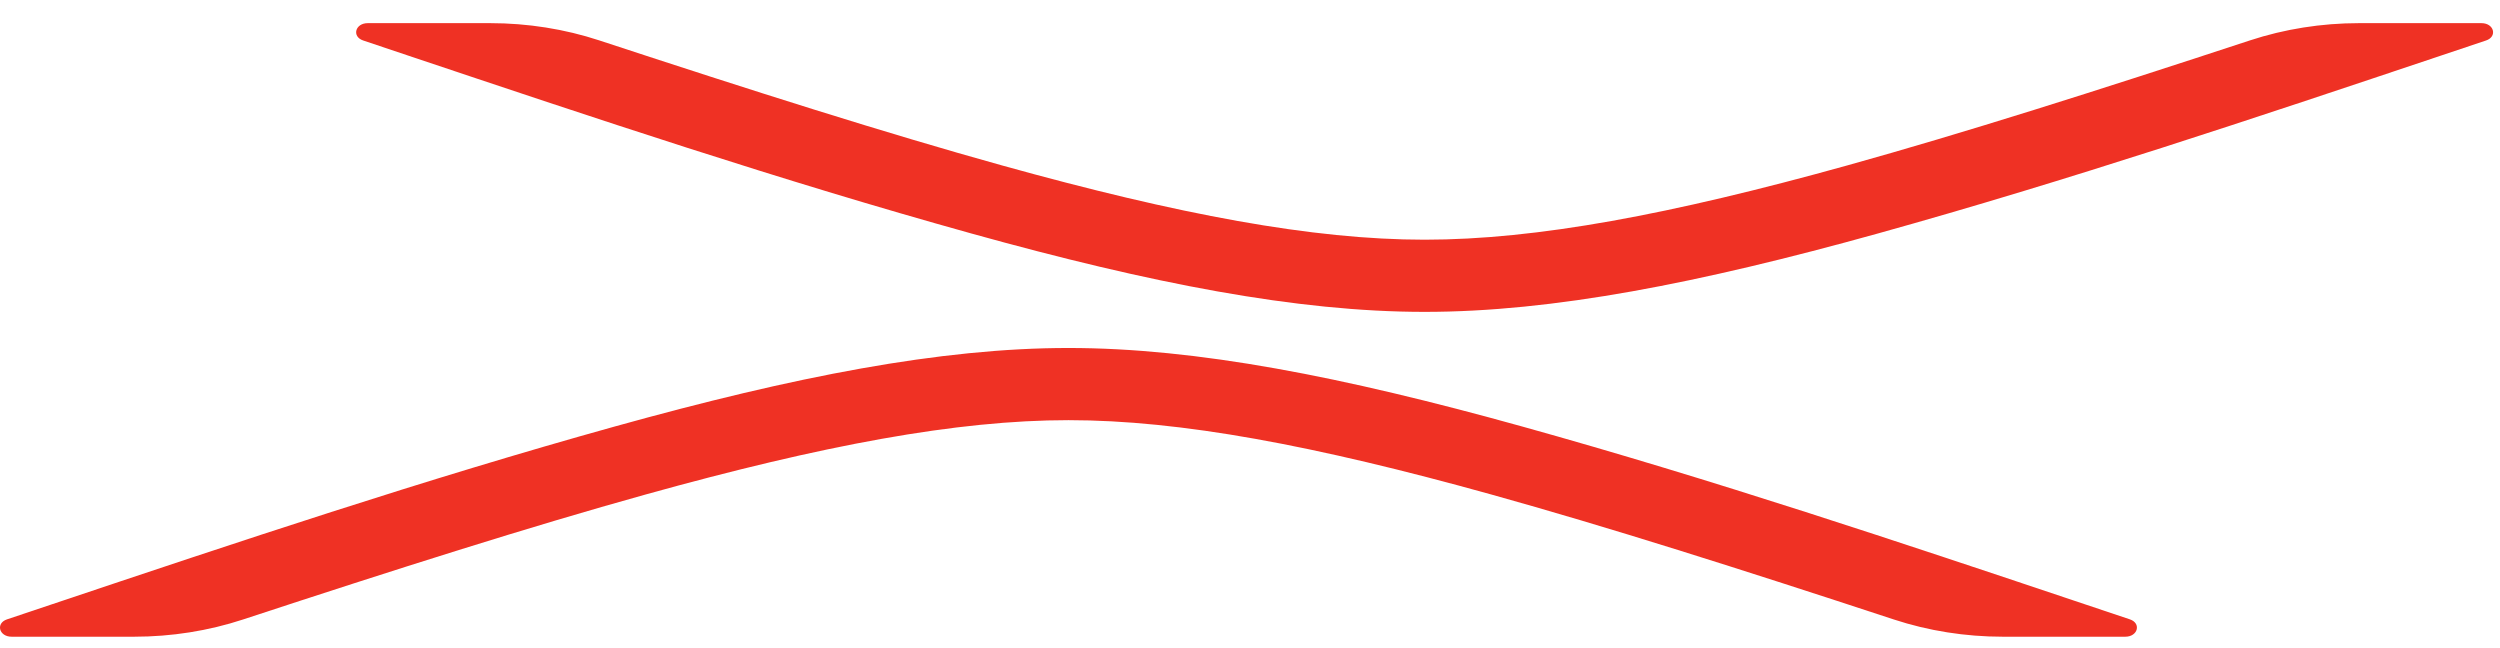 <?xml version="1.0" encoding="UTF-8"?> <svg xmlns="http://www.w3.org/2000/svg" width="108" height="28" viewBox="0 0 108 28" fill="none"> <g clip-path="url(#clip0_360_113)"> <path fill-rule="evenodd" clip-rule="evenodd" d="M15.69 1.749C15.189 1.582 15.343 1 15.888 1H21.178C22.795 1 24.395 1.255 25.885 1.744C32.556 3.938 38.276 5.753 43.285 7.146C50.92 9.269 56.712 10.355 61.543 10.355C66.374 10.355 72.167 9.269 79.802 7.146C84.811 5.753 90.53 3.938 97.202 1.744C98.691 1.255 100.292 1 101.908 1H107.199C107.744 1 107.898 1.582 107.397 1.749C106.764 1.962 106.13 2.174 105.497 2.386C97.446 5.086 89.38 7.791 81.13 10.085C73.381 12.24 67.069 13.473 61.543 13.473C56.017 13.473 49.706 12.24 41.957 10.085C33.706 7.791 25.641 5.086 17.59 2.387C16.956 2.174 16.323 1.962 15.69 1.749ZM0.304 26.756C-0.197 26.924 -0.043 27.506 0.502 27.506H5.793C7.409 27.506 9.01 27.252 10.499 26.762C17.171 24.568 22.89 22.753 27.899 21.36C35.534 19.237 41.327 18.151 46.158 18.151C50.989 18.151 56.781 19.237 64.416 21.36C69.425 22.753 75.144 24.568 81.816 26.762C83.305 27.252 84.906 27.506 86.522 27.506H91.813C92.358 27.506 92.512 26.924 92.011 26.756C91.378 26.544 90.744 26.332 90.111 26.119C82.06 23.42 73.995 20.715 65.744 18.421C57.995 16.266 51.684 15.033 46.158 15.033C40.632 15.033 34.32 16.266 26.571 18.421C18.321 20.715 10.255 23.42 2.204 26.119C1.571 26.332 0.937 26.544 0.304 26.756Z" fill="#EF3124"></path> </g> <defs> <clipPath id="clip0_360_113"> <rect width="108" height="28" fill="white"></rect> </clipPath> </defs> </svg> 